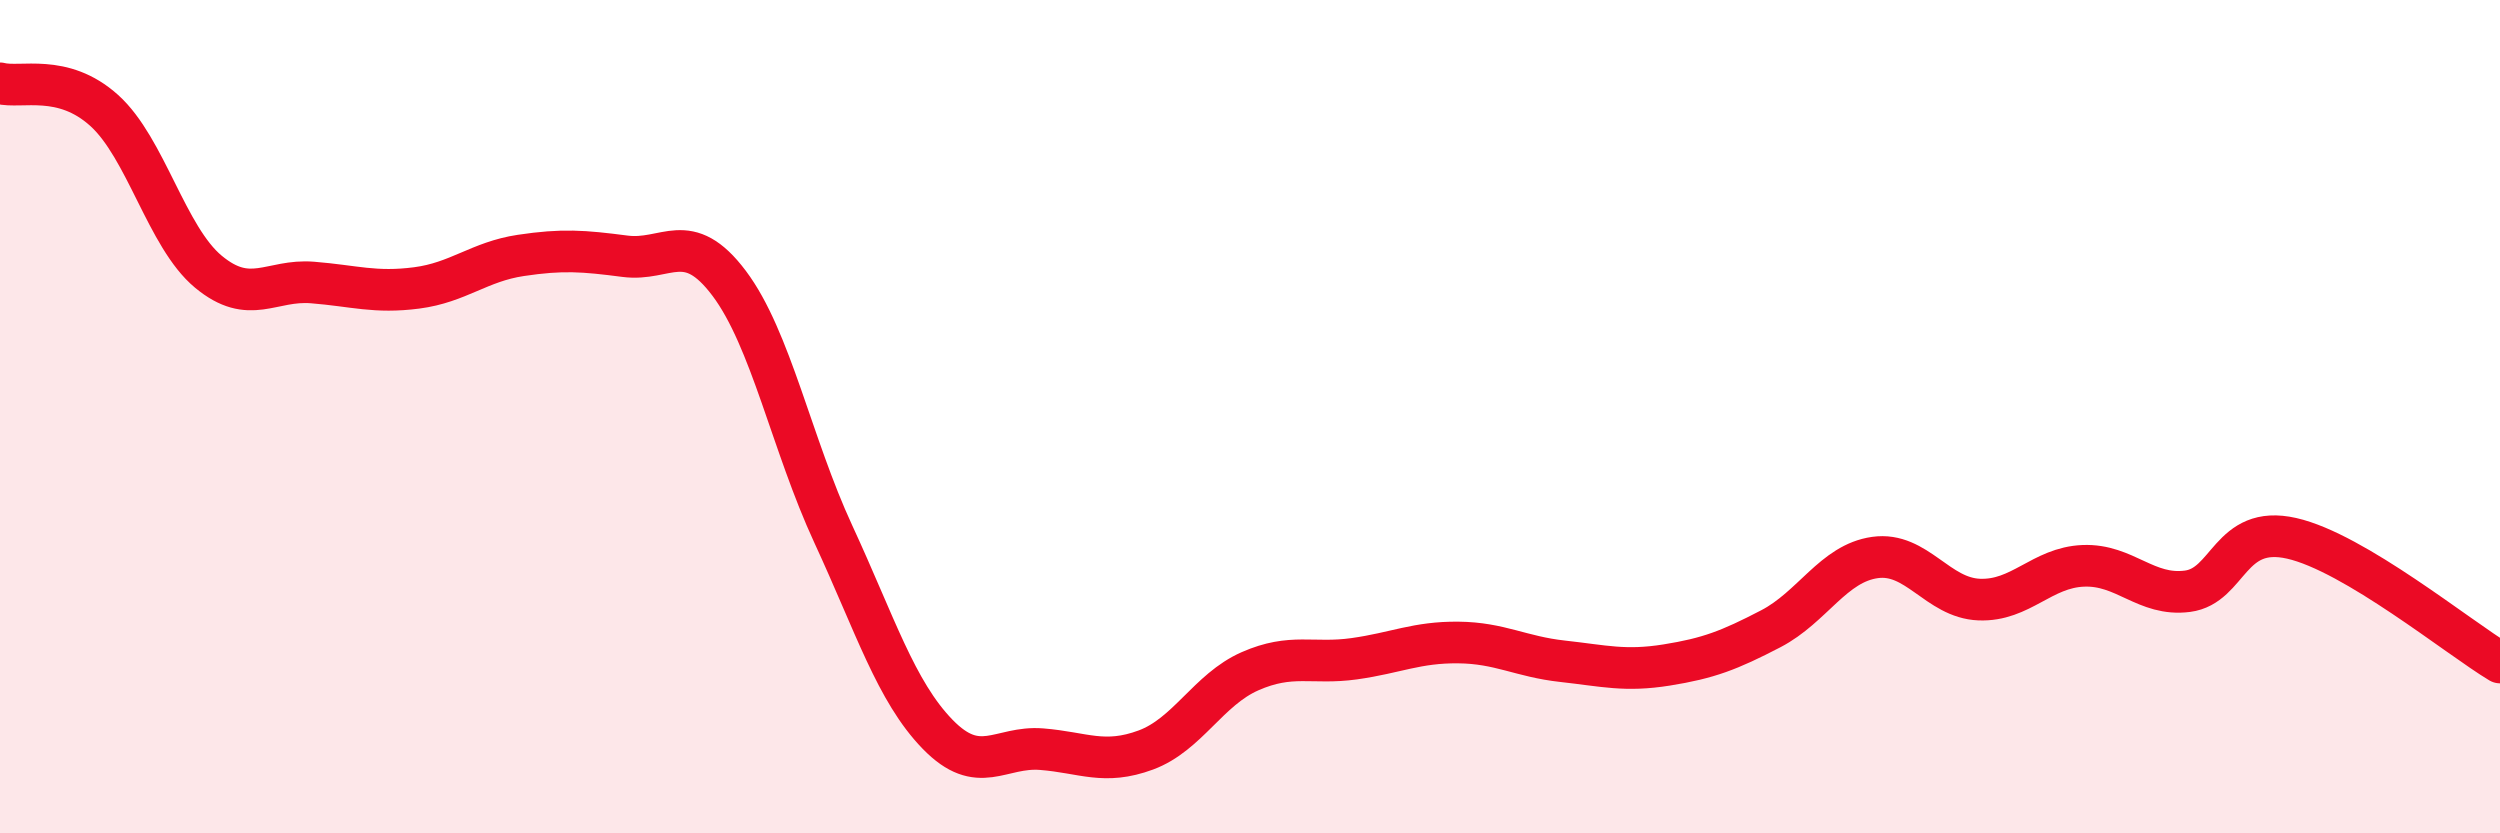 
    <svg width="60" height="20" viewBox="0 0 60 20" xmlns="http://www.w3.org/2000/svg">
      <path
        d="M 0,2 C 0.5,2.13 1.5,1.75 2.5,2.65 C 3.5,3.55 4,5.69 5,6.52 C 6,7.35 6.5,6.7 7.5,6.78 C 8.5,6.86 9,7.04 10,6.91 C 11,6.78 11.5,6.28 12.5,6.13 C 13.5,5.98 14,6.02 15,6.15 C 16,6.28 16.5,5.47 17.5,6.8 C 18.5,8.13 19,10.66 20,12.82 C 21,14.98 21.5,16.59 22.5,17.62 C 23.5,18.65 24,17.9 25,17.98 C 26,18.06 26.5,18.37 27.5,18 C 28.5,17.63 29,16.55 30,16.11 C 31,15.67 31.5,15.95 32.5,15.81 C 33.5,15.67 34,15.41 35,15.42 C 36,15.43 36.5,15.76 37.5,15.87 C 38.5,15.98 39,16.12 40,15.96 C 41,15.8 41.5,15.61 42.5,15.09 C 43.5,14.57 44,13.52 45,13.38 C 46,13.24 46.5,14.35 47.5,14.39 C 48.5,14.43 49,13.62 50,13.58 C 51,13.54 51.5,14.32 52.5,14.19 C 53.5,14.06 53.5,12.58 55,12.92 C 56.5,13.26 59,15.3 60,15.9L60 20L0 20Z"
        fill="#EB0A25"
        opacity="0.1"
        stroke-linecap="round"
        stroke-linejoin="round"
      />
      <path
        d="M 0,2 C 0.5,2.13 1.5,1.75 2.5,2.65 C 3.5,3.55 4,5.69 5,6.52 C 6,7.35 6.5,6.7 7.5,6.78 C 8.5,6.86 9,7.04 10,6.91 C 11,6.78 11.5,6.28 12.5,6.13 C 13.5,5.98 14,6.02 15,6.15 C 16,6.28 16.5,5.47 17.5,6.8 C 18.5,8.13 19,10.66 20,12.82 C 21,14.98 21.5,16.59 22.5,17.62 C 23.5,18.65 24,17.9 25,17.98 C 26,18.06 26.5,18.37 27.5,18 C 28.5,17.63 29,16.55 30,16.11 C 31,15.67 31.5,15.95 32.5,15.81 C 33.5,15.67 34,15.41 35,15.42 C 36,15.43 36.5,15.76 37.5,15.87 C 38.5,15.98 39,16.12 40,15.96 C 41,15.8 41.5,15.61 42.5,15.09 C 43.5,14.57 44,13.52 45,13.38 C 46,13.24 46.5,14.35 47.5,14.39 C 48.5,14.43 49,13.62 50,13.58 C 51,13.54 51.5,14.32 52.5,14.19 C 53.5,14.06 53.5,12.58 55,12.92 C 56.5,13.26 59,15.3 60,15.9"
        stroke="#EB0A25"
        stroke-width="1"
        fill="none"
        stroke-linecap="round"
        stroke-linejoin="round"
      />
    </svg>
  